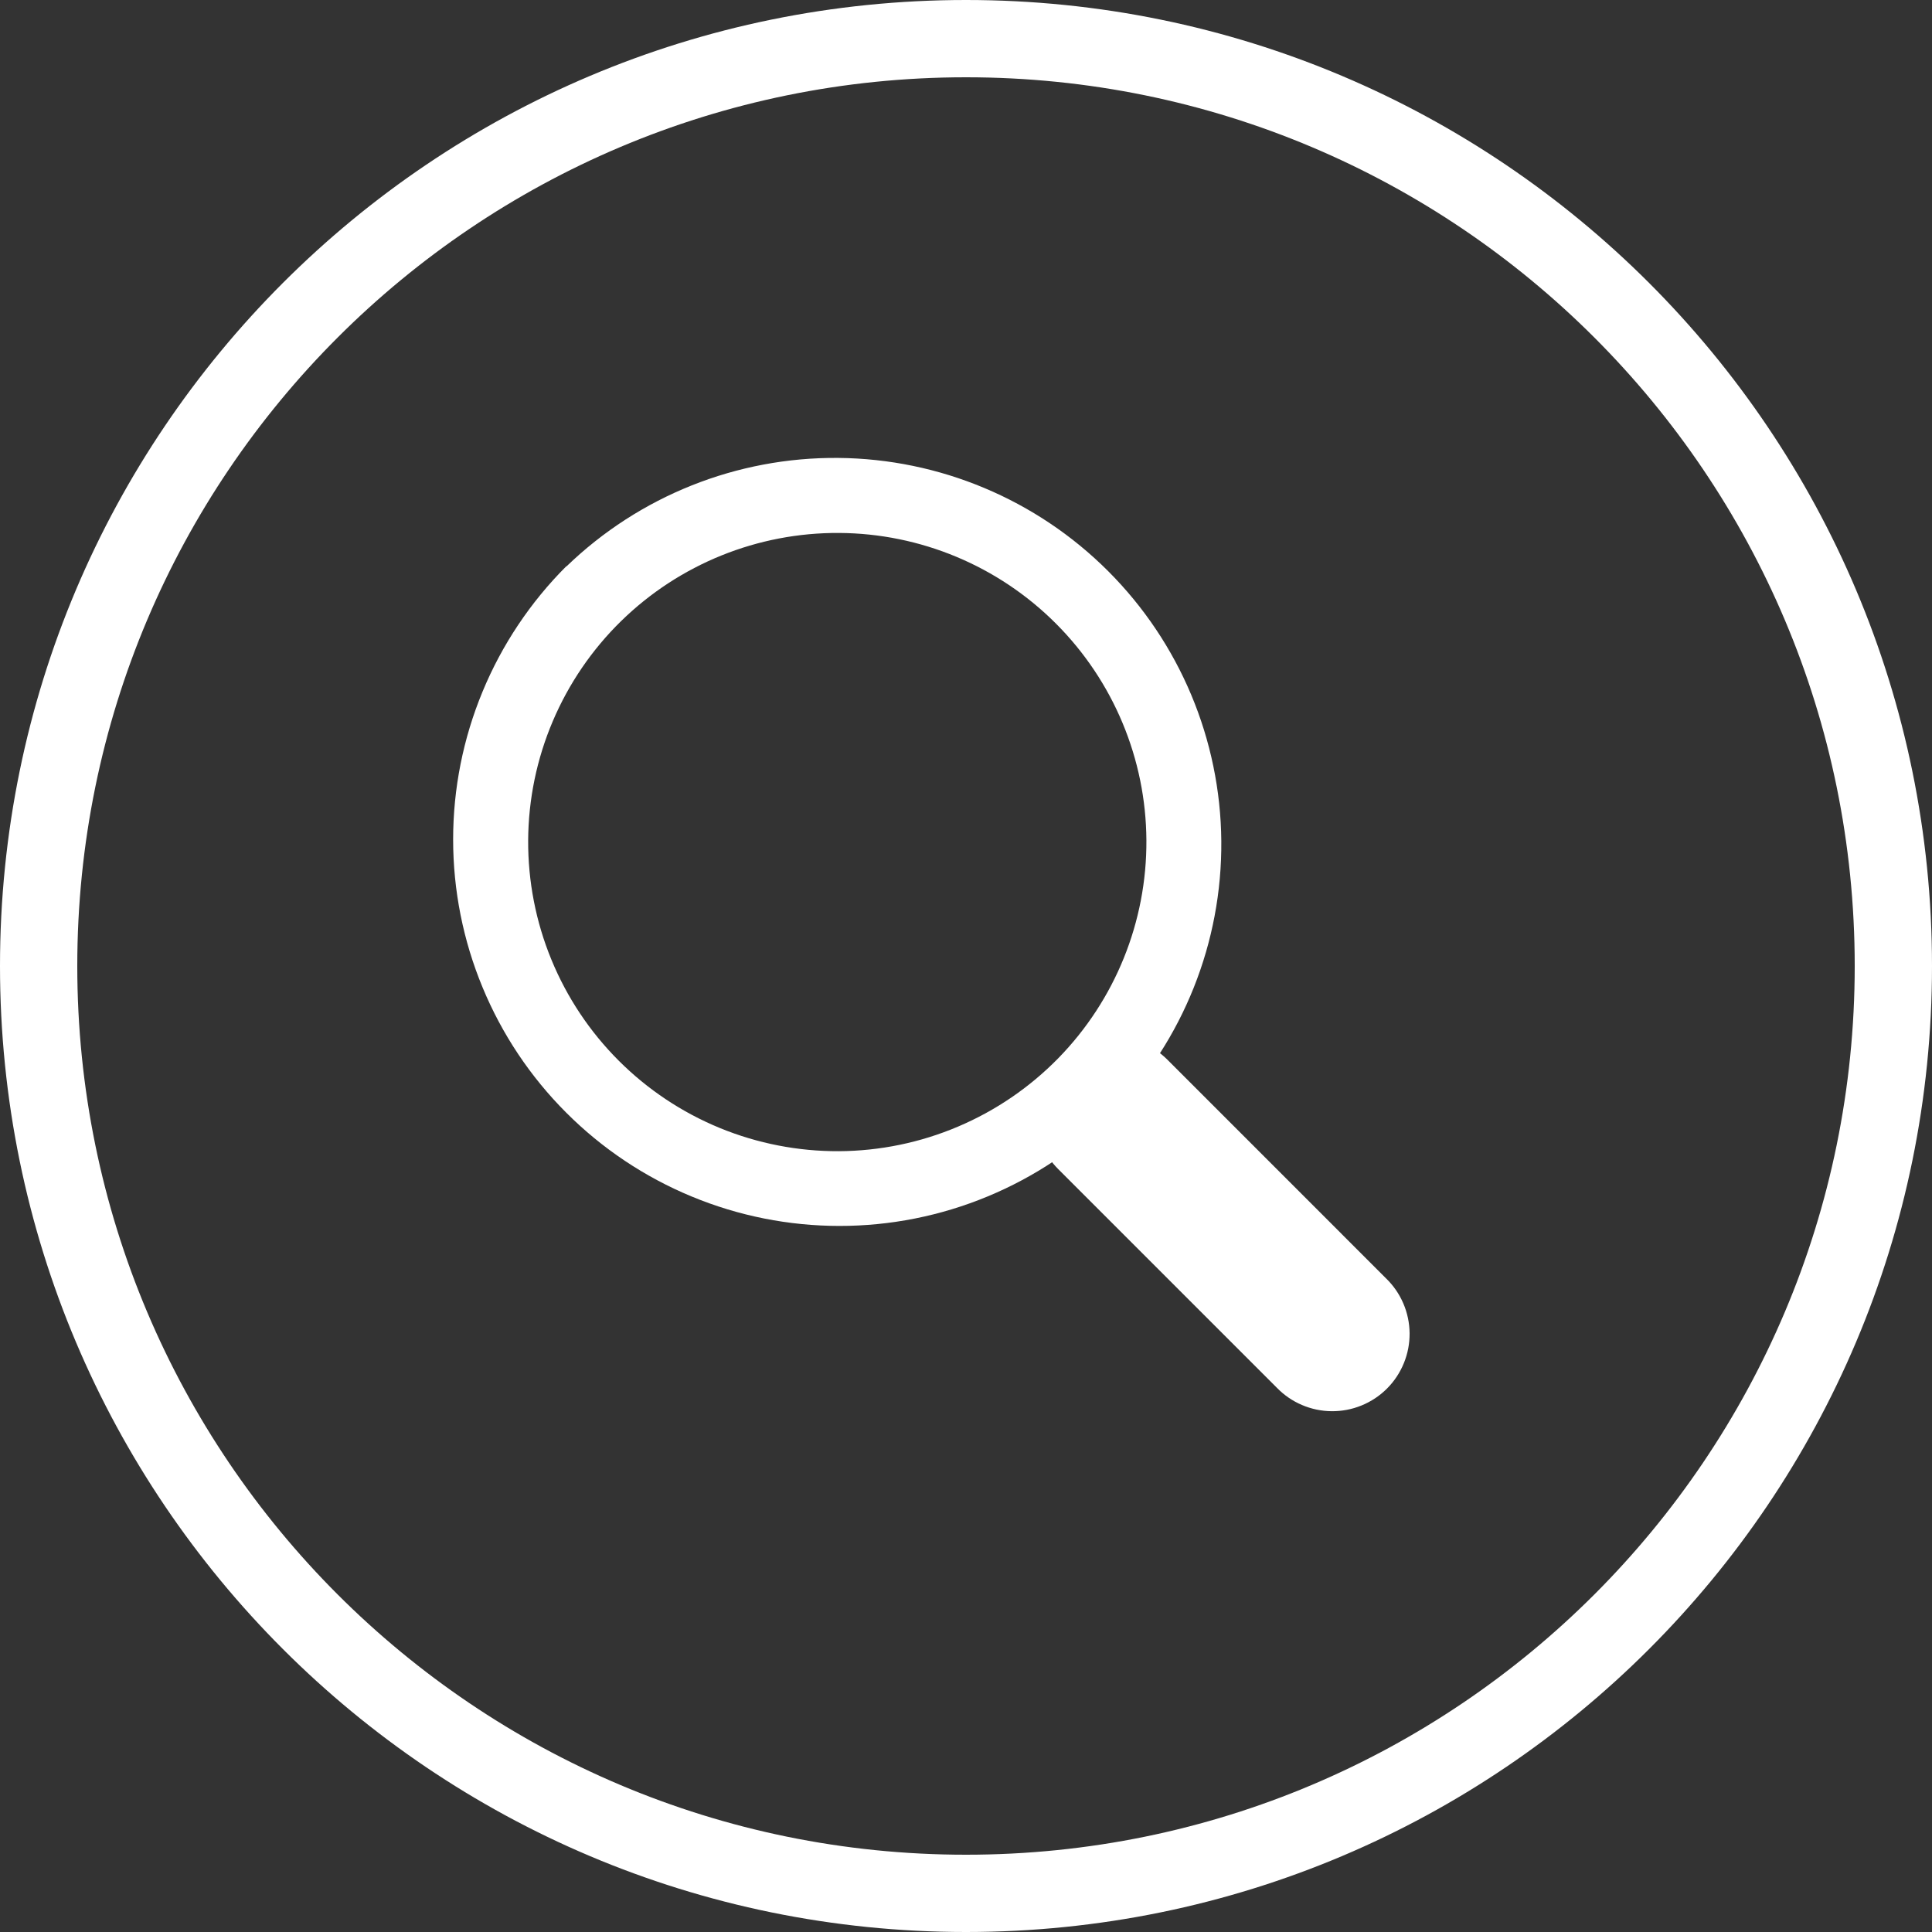 <?xml version="1.0" encoding="UTF-8"?> <svg xmlns="http://www.w3.org/2000/svg" width="48" height="48" viewBox="0 0 48 48" fill="none"><rect x="0" y="0" width="48" height="48" fill="#333333" stroke="none"/><path fill-rule="evenodd" clip-rule="evenodd" d="M14.07 14.068C13.178 14.96 12.471 16.018 11.989 17.183C11.506 18.348 11.258 19.596 11.258 20.857C11.258 22.118 11.506 23.366 11.989 24.531C12.471 25.696 13.178 26.755 14.07 27.646C14.961 28.538 16.02 29.245 17.185 29.727C18.35 30.21 19.598 30.458 20.859 30.458C22.12 30.458 23.368 30.21 24.533 29.727C25.698 29.245 26.757 28.538 27.648 27.646C29.397 25.836 30.364 23.411 30.343 20.893C30.321 18.376 29.311 15.969 27.531 14.189C25.751 12.409 23.343 11.399 20.826 11.377C18.309 11.355 15.884 12.323 14.074 14.072M26.293 26.291C25.582 27.017 24.735 27.595 23.8 27.991C22.865 28.388 21.86 28.595 20.844 28.601C19.829 28.606 18.822 28.41 17.882 28.024C16.943 27.638 16.089 27.069 15.371 26.351C14.653 25.633 14.084 24.779 13.698 23.839C13.312 22.9 13.117 21.893 13.122 20.877C13.128 19.861 13.335 18.857 13.732 17.922C14.129 16.986 14.707 16.139 15.433 15.429C16.879 14.016 18.824 13.229 20.846 13.241C22.868 13.252 24.804 14.061 26.233 15.491C27.663 16.921 28.471 18.857 28.482 20.878C28.493 22.9 27.706 24.845 26.293 26.291Z" fill="white"></path><path d="M26.289 29.044C25.928 28.683 25.726 28.195 25.727 27.685C25.727 27.433 25.776 27.183 25.873 26.951C25.97 26.718 26.111 26.506 26.29 26.328C26.468 26.149 26.68 26.008 26.913 25.912C27.146 25.815 27.395 25.765 27.648 25.766C28.157 25.766 28.645 25.968 29.005 26.329L34.435 31.76C34.618 31.937 34.765 32.149 34.865 32.383C34.966 32.618 35.019 32.87 35.021 33.125C35.023 33.38 34.975 33.632 34.878 33.868C34.782 34.104 34.639 34.319 34.459 34.499C34.279 34.679 34.064 34.822 33.828 34.918C33.592 35.015 33.34 35.063 33.085 35.061C32.83 35.059 32.578 35.006 32.343 34.905C32.109 34.805 31.897 34.658 31.72 34.475L26.289 29.044Z" fill="white"></path><path fill-rule="evenodd" clip-rule="evenodd" d="M24 46.08C36.194 46.08 46.08 36.194 46.08 24C46.08 11.806 36.194 1.92 24 1.92C11.806 1.92 1.92 11.806 1.92 24C1.92 36.194 11.806 46.08 24 46.08ZM24 48C37.256 48 48 37.256 48 24C48 10.744 37.256 0 24 0C10.744 0 0 10.744 0 24C0 37.256 10.744 48 24 48Z" fill="white"></path></svg> 
